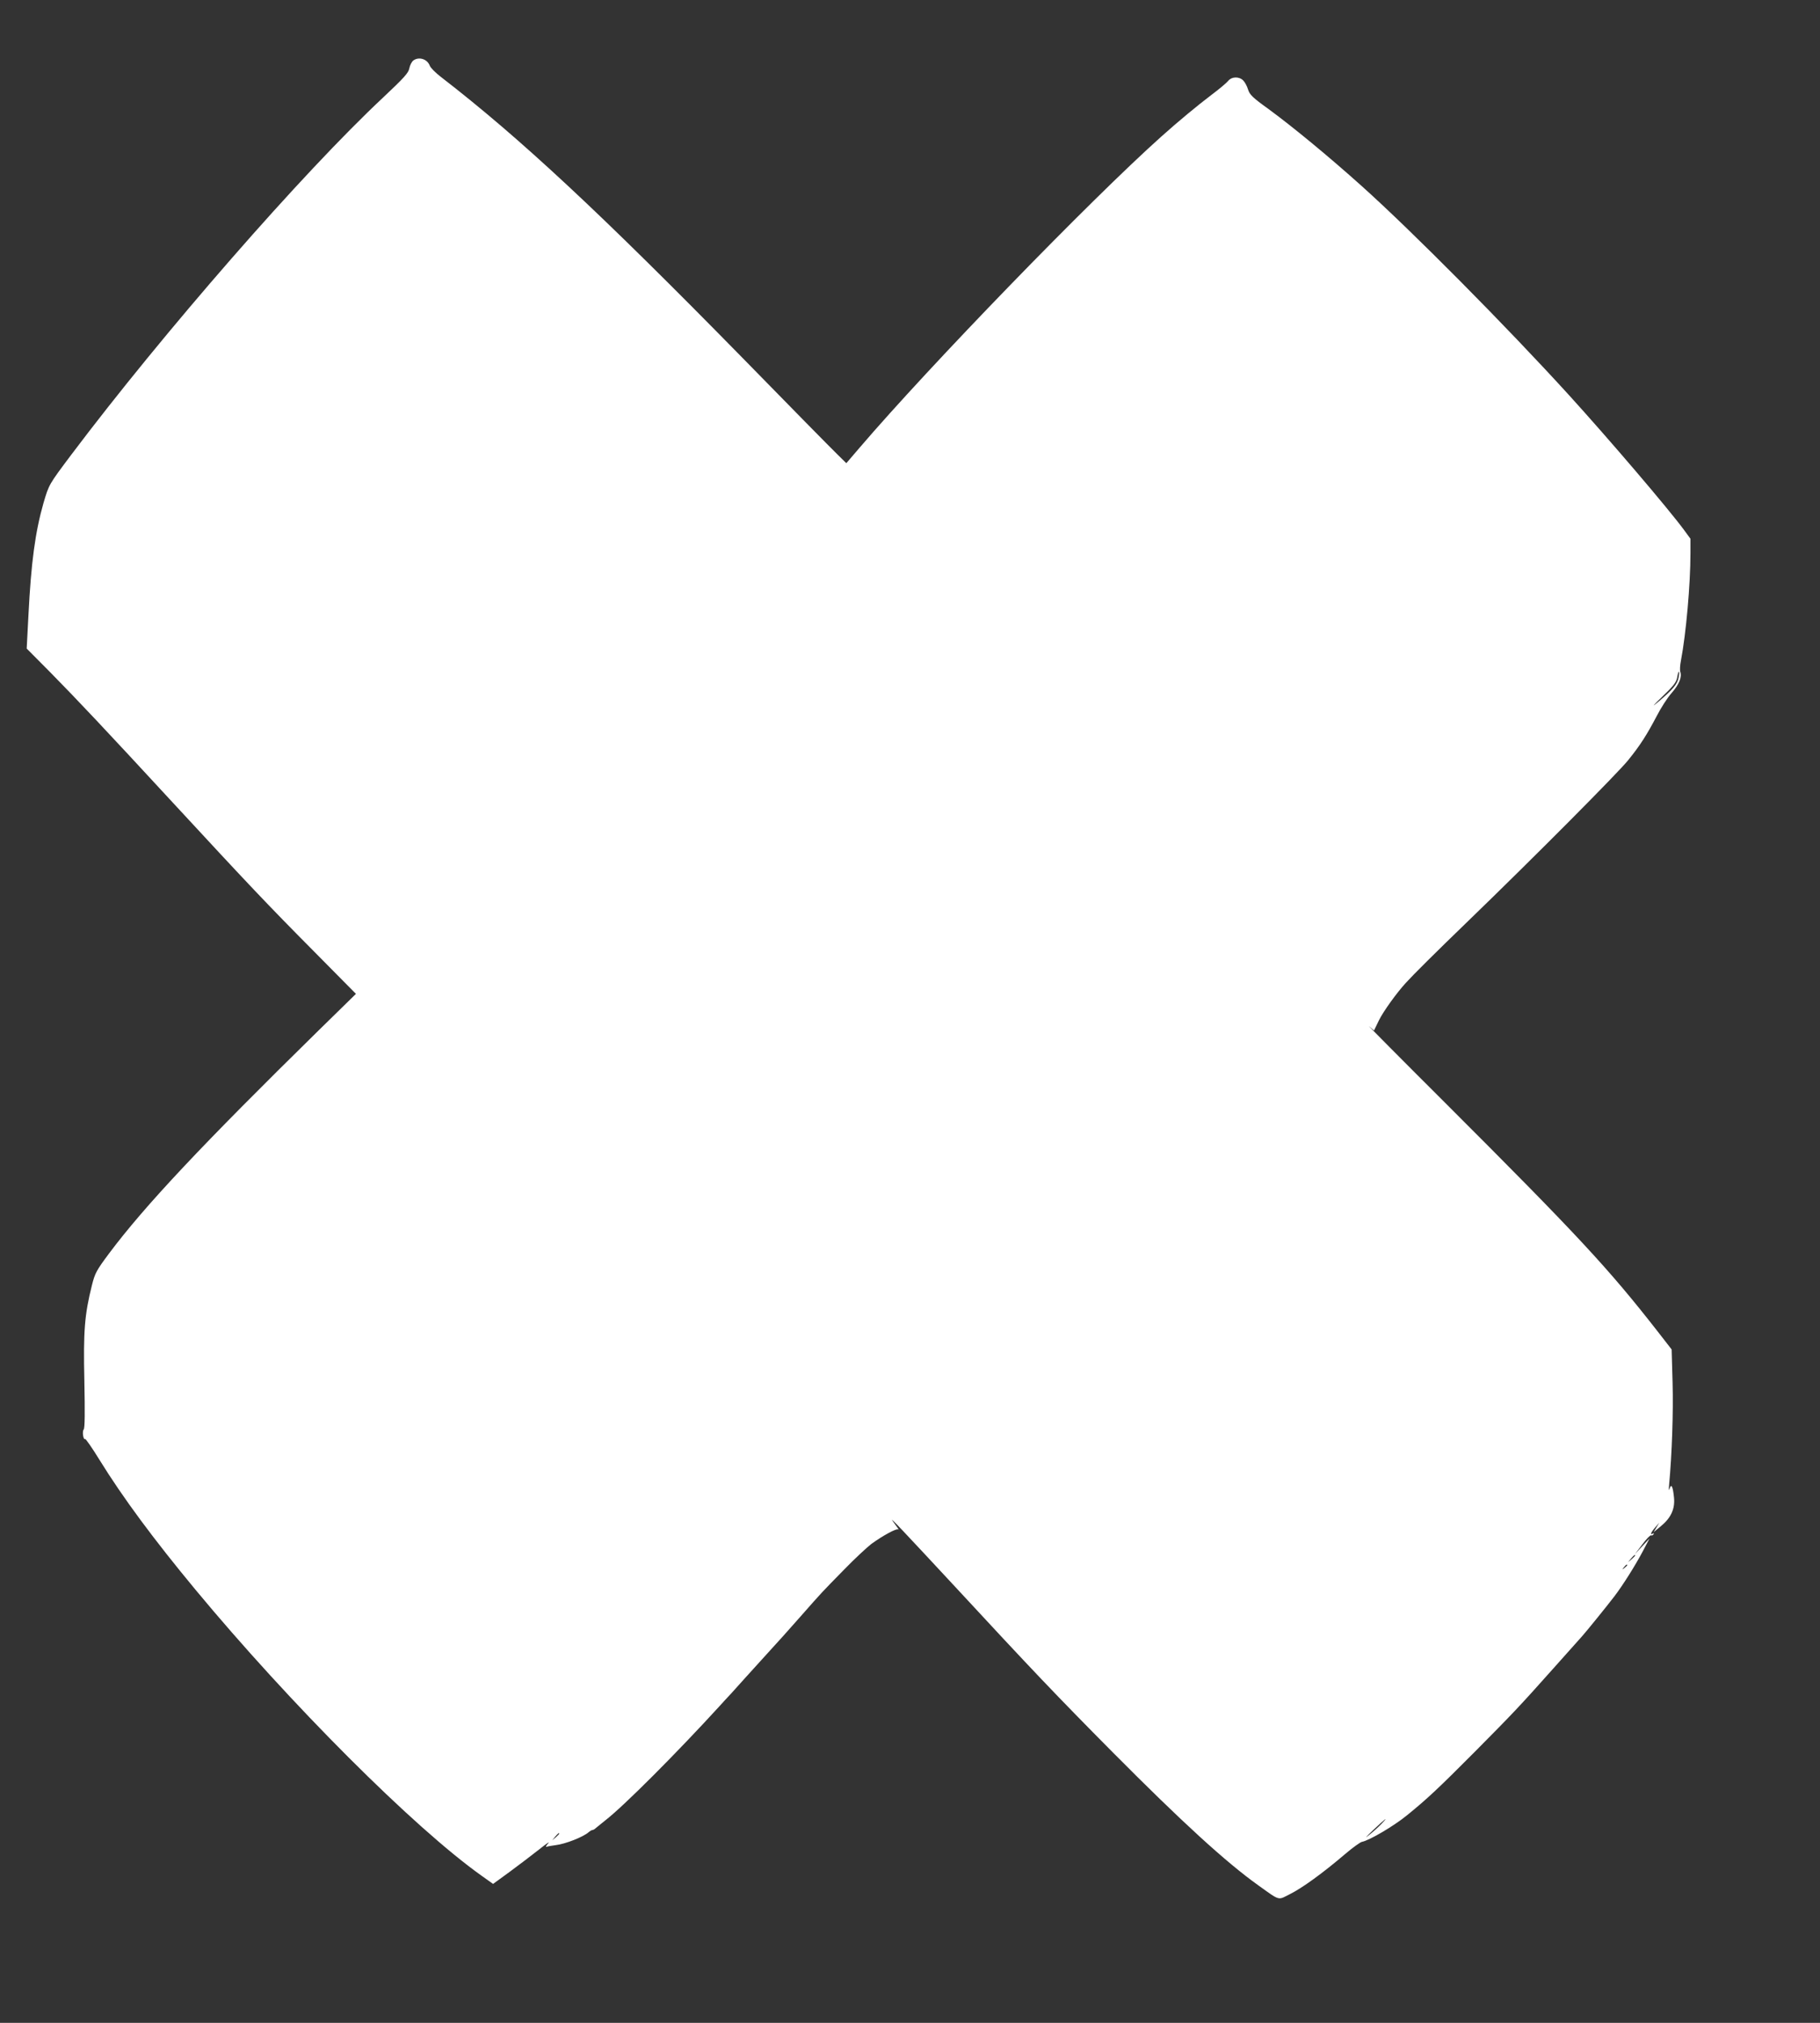 <?xml version="1.0" standalone="no"?>
<!DOCTYPE svg PUBLIC "-//W3C//DTD SVG 20010904//EN"
 "http://www.w3.org/TR/2001/REC-SVG-20010904/DTD/svg10.dtd">
<svg version="1.0" xmlns="http://www.w3.org/2000/svg"
 width="1152pt" height="1280pt" viewBox="0 0 1152 1280"
 preserveAspectRatio="xMidYMid meet">
<rect x="0" y="0" width="1152" height="1280" fill="#333333" stroke="none"/>
<g transform="translate(0,1280) scale(0.1,-0.1)"
fill="#ffffff" stroke="none">
<path d="M2616 12417 c-10 -8 -21 -29 -25 -49 -5 -29 -33 -60 -167 -186 -509
-476 -1392 -1488 -1974 -2261 -141 -188 -140 -186 -175 -305 -52 -183 -78
-373 -95 -710 l-11 -210 149 -150 c175 -178 344 -357 777 -826 476 -515 603
-649 894 -942 l264 -267 -234 -229 c-739 -725 -1104 -1113 -1329 -1414 -79
-106 -89 -124 -108 -200 -47 -188 -55 -291 -48 -607 4 -202 3 -297 -4 -306
-11 -13 -3 -68 9 -61 3 3 45 -57 91 -132 149 -241 345 -505 607 -821 600 -723
1383 -1506 1811 -1810 l73 -52 103 75 c56 41 140 105 187 142 46 37 73 55 59
40 -13 -15 -18 -25 -10 -22 8 3 33 7 55 10 63 7 180 53 213 84 7 6 17 12 22
12 5 0 15 6 22 13 7 6 34 28 58 47 117 90 454 428 729 729 13 14 44 49 70 76
25 28 66 73 90 100 25 28 86 95 136 150 51 55 146 161 211 235 142 161 129
147 279 300 66 68 143 139 170 160 73 53 161 101 171 92 8 -7 -4 11 -36 54
-27 37 80 -77 395 -416 482 -521 643 -690 998 -1048 437 -440 718 -697 923
-843 140 -100 121 -94 200 -54 75 37 209 134 347 252 48 41 97 76 107 78 48 9
204 101 288 170 129 105 197 169 427 400 241 243 283 287 495 525 91 102 173
194 183 205 23 25 156 189 205 253 55 72 134 198 181 287 l42 80 -47 -50 -46
-50 47 62 c26 35 51 60 56 58 4 -3 11 0 15 6 4 8 3 9 -4 5 -20 -12 -12 8 15
39 l26 30 -18 -30 -18 -30 44 36 c65 53 92 110 85 182 -7 71 -17 92 -28 57 -5
-16 -6 -7 -3 25 18 192 27 459 22 643 l-6 213 -87 112 c-314 402 -505 608
-1349 1451 -281 280 -496 497 -479 482 l31 -27 32 66 c27 55 112 173 169 235
48 53 188 192 396 393 418 404 950 939 1012 1017 77 95 119 162 180 278 26 51
69 118 95 147 47 54 66 99 55 133 -4 10 -2 43 4 73 32 168 60 480 60 677 l0
93 -41 56 c-102 138 -470 569 -728 853 -398 437 -990 1034 -1311 1322 -213
191 -438 376 -592 489 -99 71 -118 90 -128 122 -6 21 -20 47 -31 58 -26 26
-73 25 -96 -4 -10 -12 -56 -51 -103 -86 -91 -69 -213 -170 -319 -265 -453
-405 -1466 -1450 -1910 -1969 l-84 -98 -59 58 c-33 32 -300 303 -593 603 -904
922 -1414 1397 -1914 1783 -34 26 -66 58 -71 72 -16 42 -69 58 -104 32z m8009
-3904 c-7 -42 -38 -78 -130 -155 -43 -36 -35 -26 27 34 70 67 88 90 94 121 3
20 8 37 11 37 3 0 2 -17 -2 -37z m-275 -5556 c0 -2 -10 -12 -22 -23 l-23 -19
19 23 c18 21 26 27 26 19z m-50 -61 c0 -2 -8 -10 -17 -17 -16 -13 -17 -12 -4
4 13 16 21 21 21 13z m-1556 -1637 c-16 -17 -51 -49 -79 -71 -30 -25 -20 -13
25 30 78 74 105 94 54 41z m-5204 -62 c0 -2 -10 -12 -22 -23 l-23 -19 19 23
c18 21 26 27 26 19z"/>
</g>
</svg>
